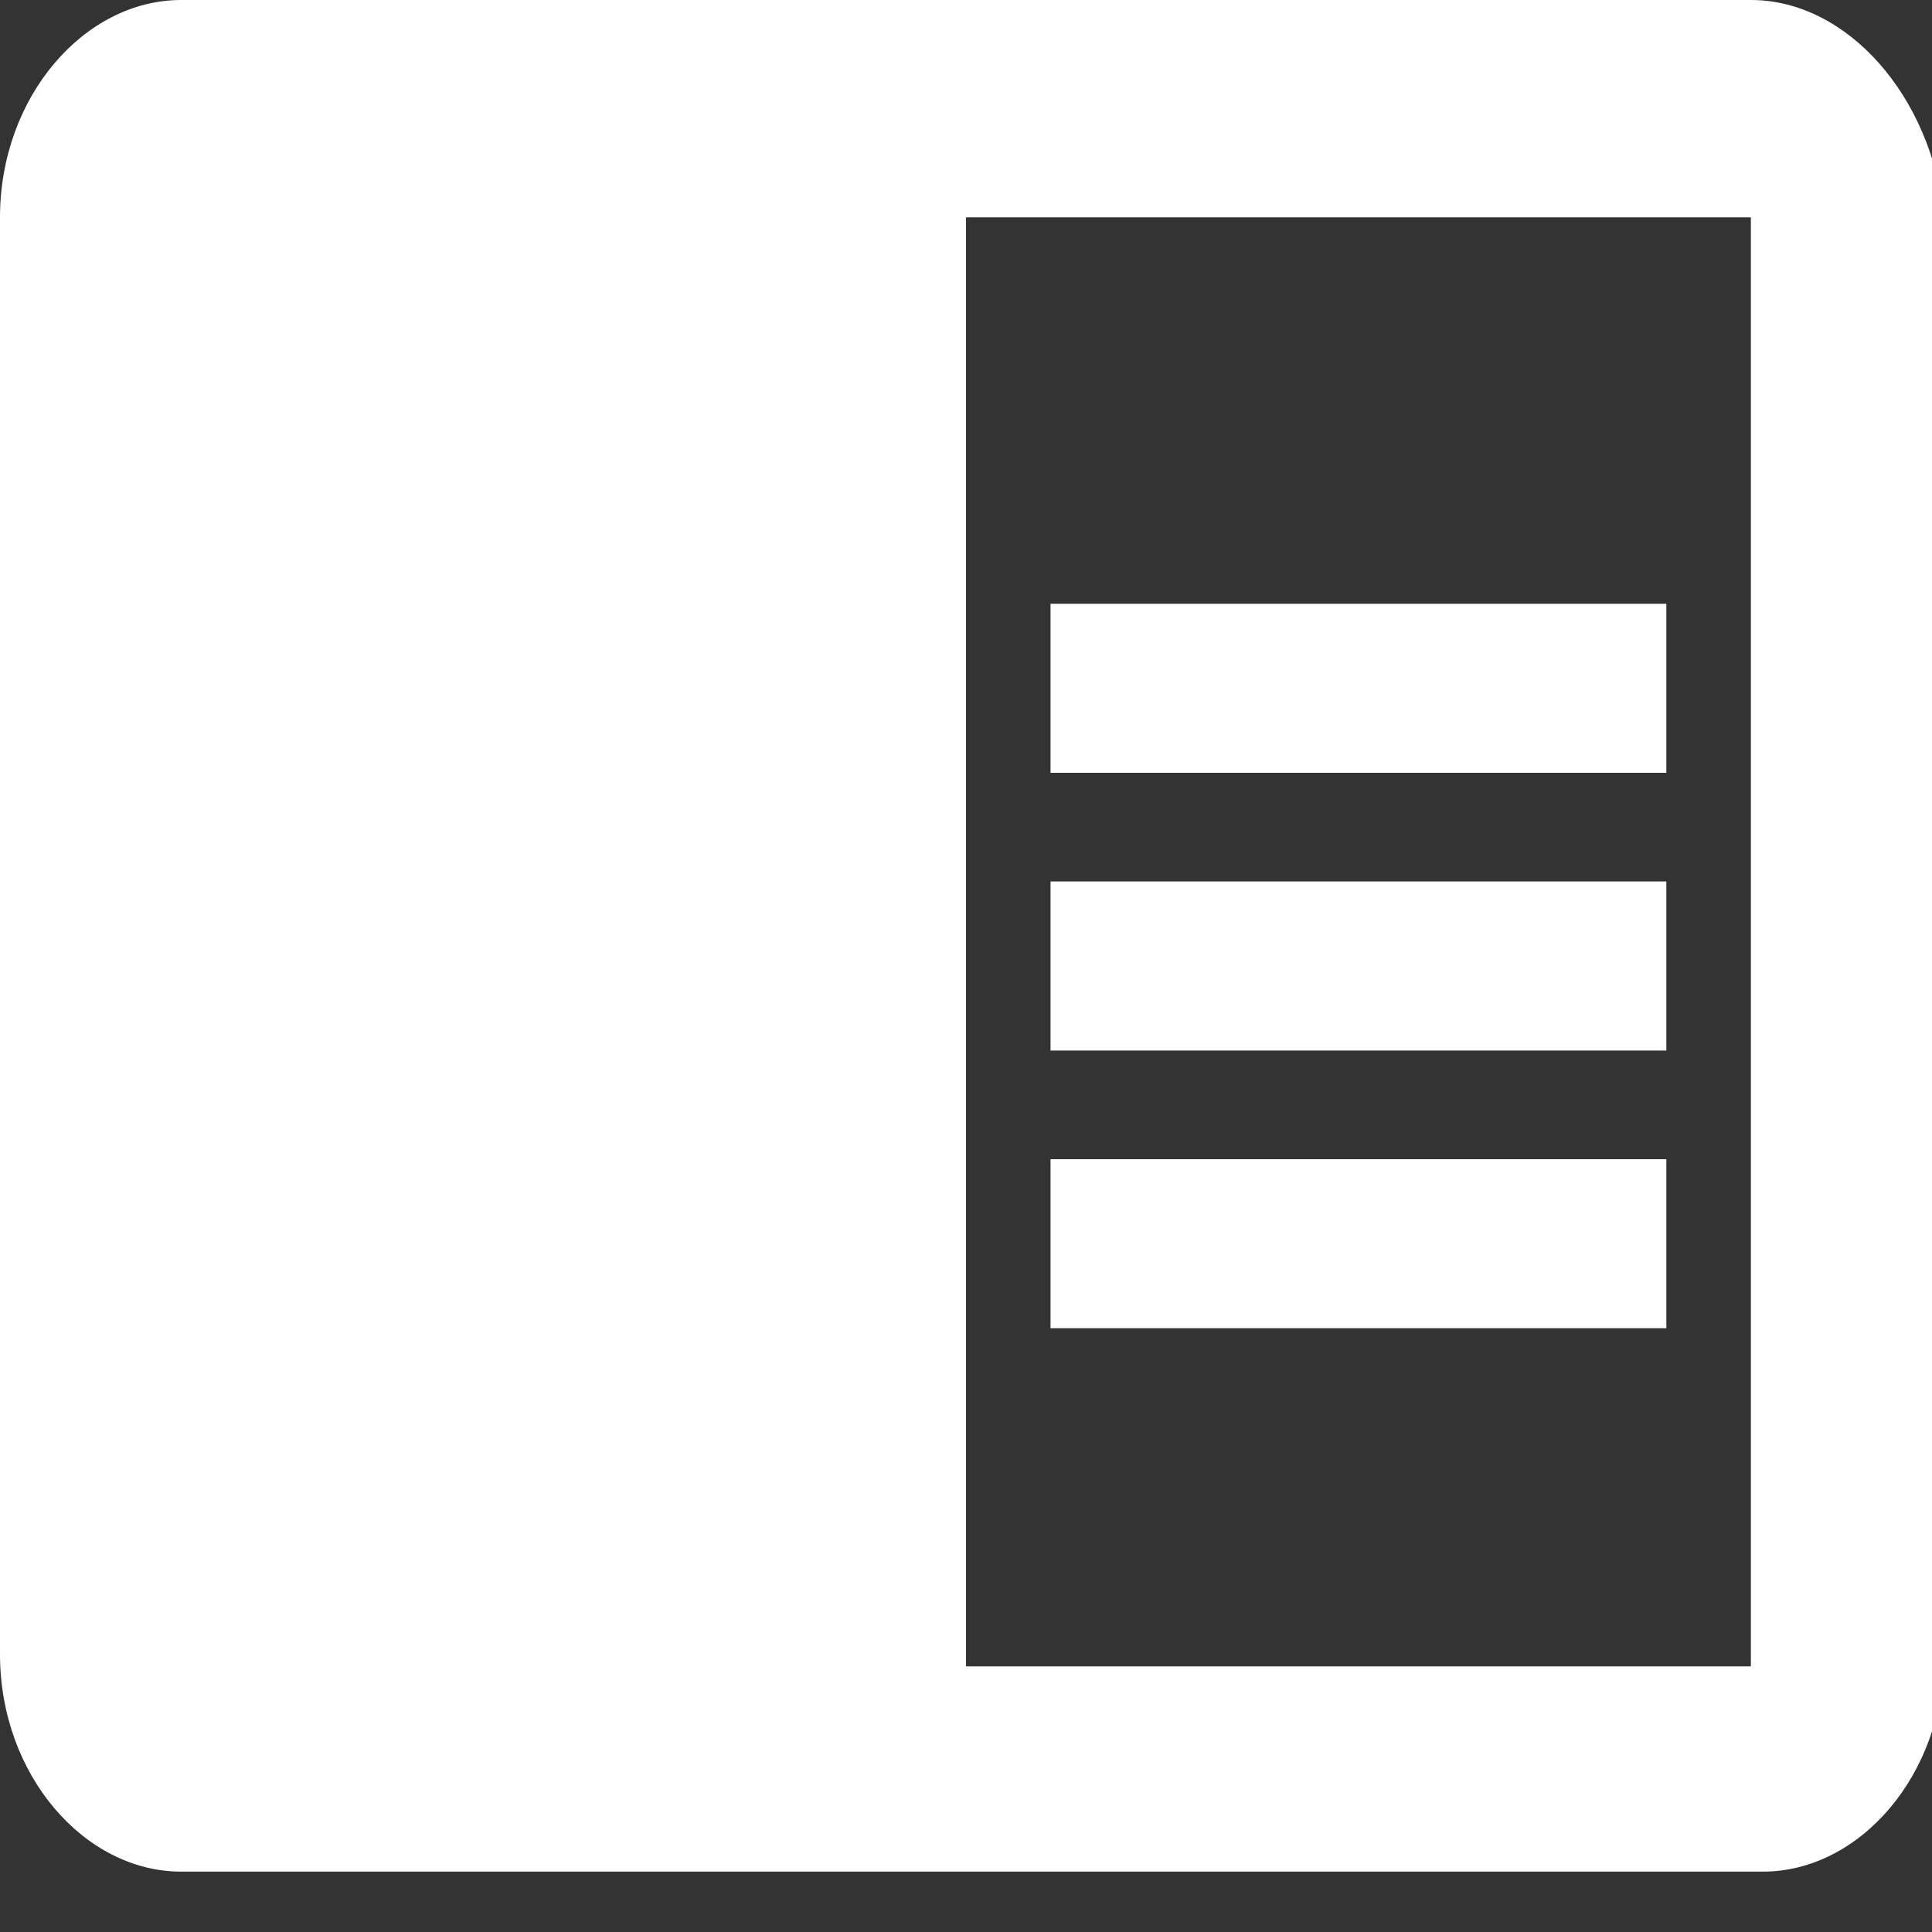 <svg viewBox="0 0 16 16" xmlns="http://www.w3.org/2000/svg"><rect x="0" y="0" width="16" height="16" fill="#333333" stroke="none"/><style type="text/css">  .st0{fill:#FFFFFF;}</style><path class="st0" d="M8.7 7.3h5.1v1.4H8.7V7.3zM8.7 5h5.1v1.4H8.7V5zM8.7 9.6h5.1V11H8.7V9.6zM14.5 0H1.5C0.7 0 0 0.8 0 1.8v11.9c0 1 0.7 1.8 1.5 1.8h13.1c0.8 0 1.5-0.8 1.5-1.8V1.8C16 0.8 15.3 0 14.5 0zM14.5 13.8H8V1.8h6.5V13.8z"/></svg>